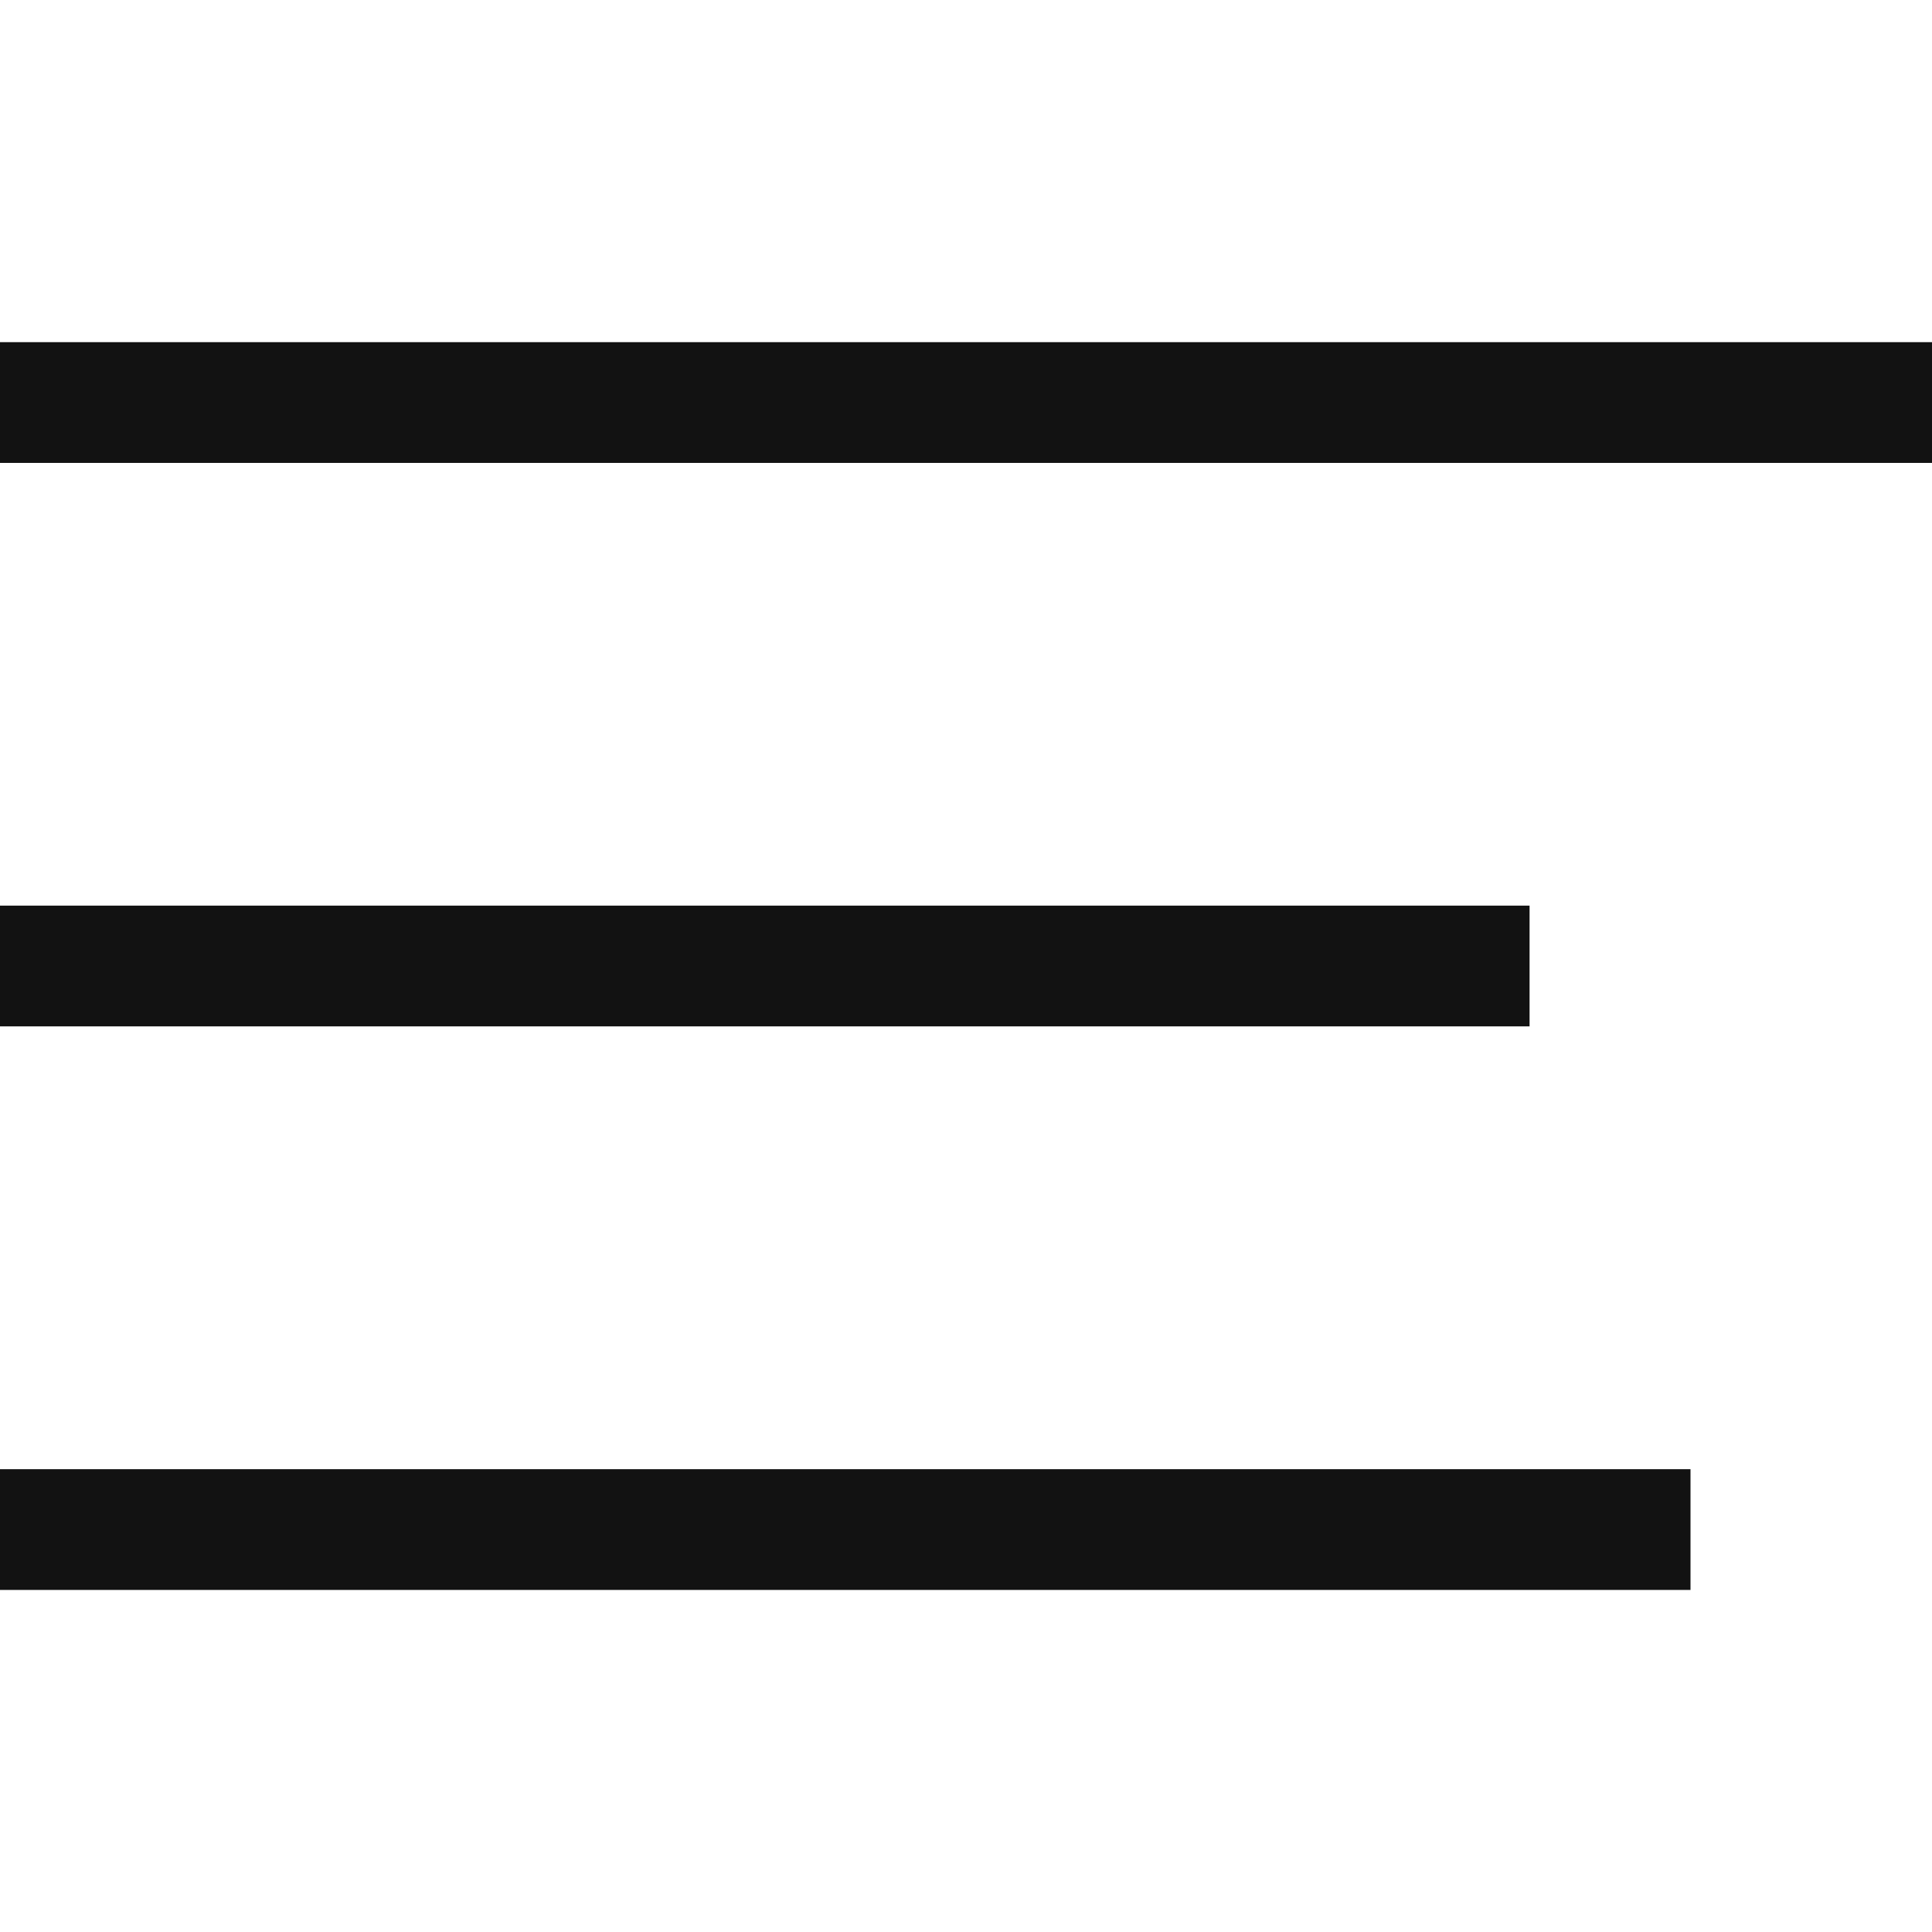 <svg width="20" height="20" viewBox="0 0 20 20" fill="none" xmlns="http://www.w3.org/2000/svg">
<path d="M17.5 15.834L4.17232e-07 15.834" stroke="#121212" stroke-width="1.25"/>
<path d="M15.834 10L0 10" stroke="#121212" stroke-width="1.25"/>
<path d="M20 4.167L4.76837e-07 4.167" stroke="#121212" stroke-width="1.25"/>
</svg>
